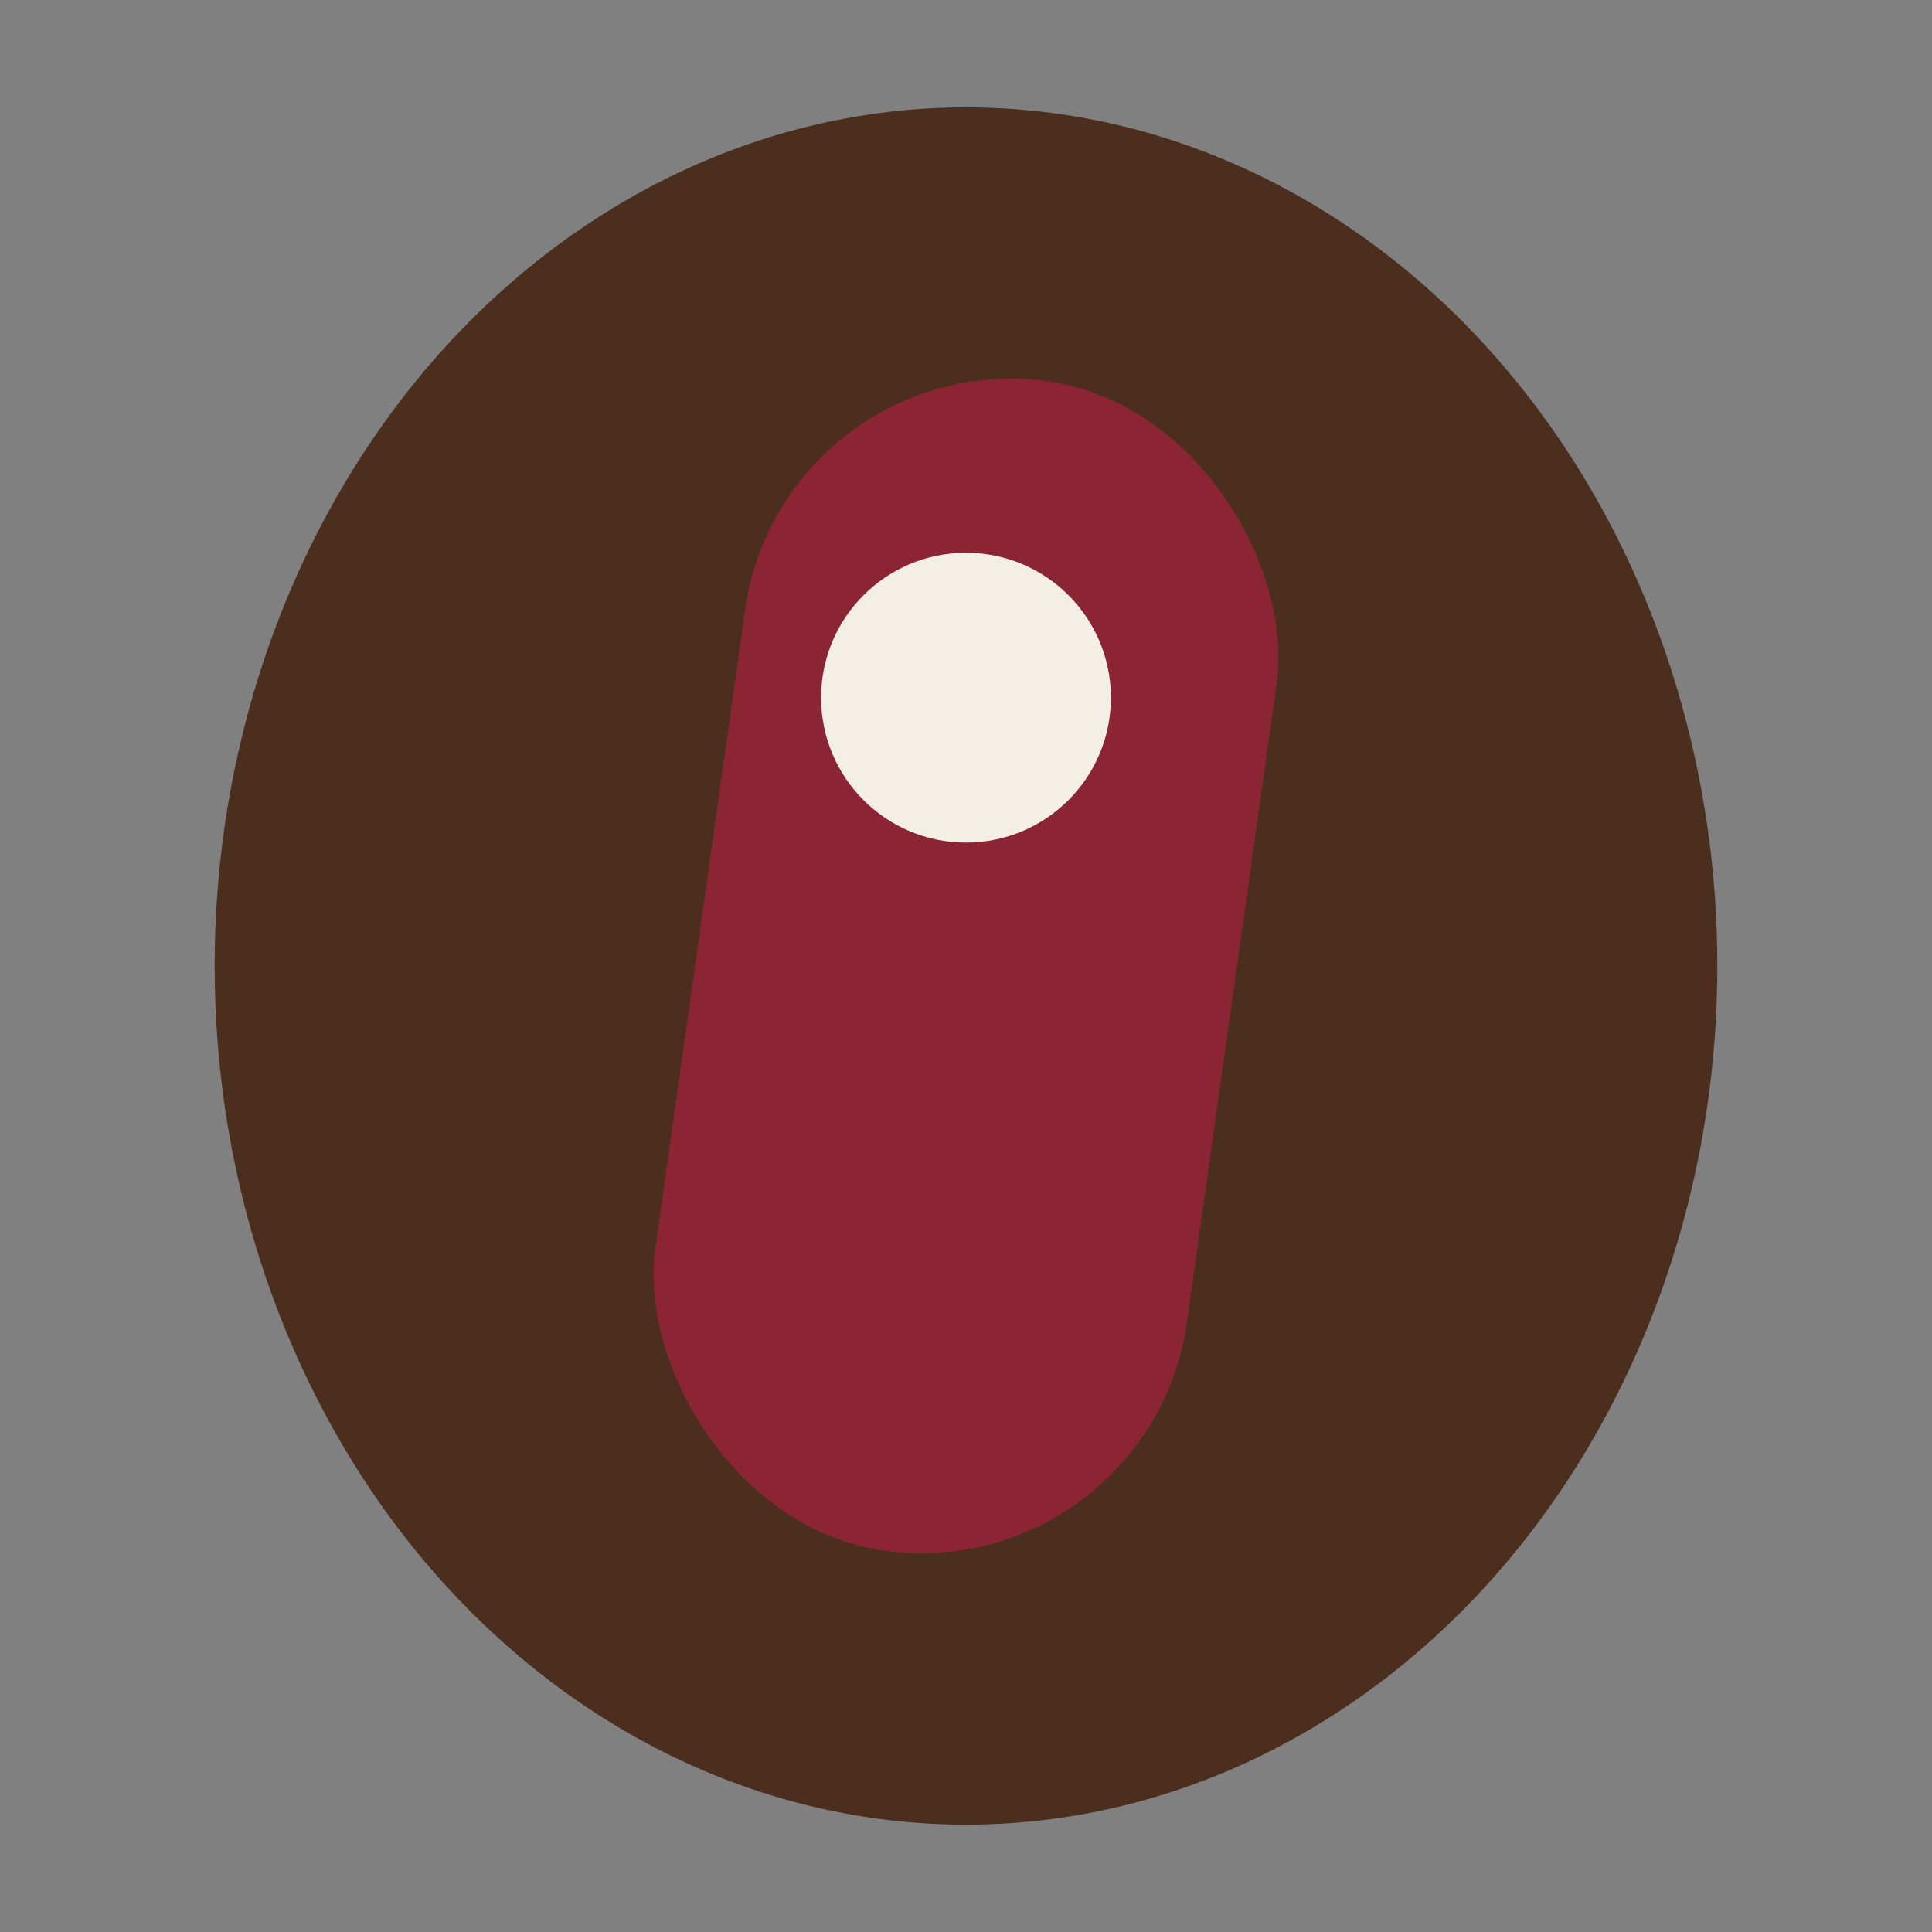 <?xml version="1.0" encoding="UTF-8"?>
<svg xmlns="http://www.w3.org/2000/svg" width="36" height="36" viewBox="0 0 36 36"><rect x="0" y="0" width="36" height="36" fill="#808080" stroke="none"/><ellipse cx="18" cy="18" rx="14" ry="16" fill="#4C2E1E"/><rect x="13" y="7" width="10" height="22" rx="5" fill="#8C2533" transform="rotate(8 18 18)"/><circle cx="18" cy="13" r="2.7" fill="#F3EFE7"/></svg>